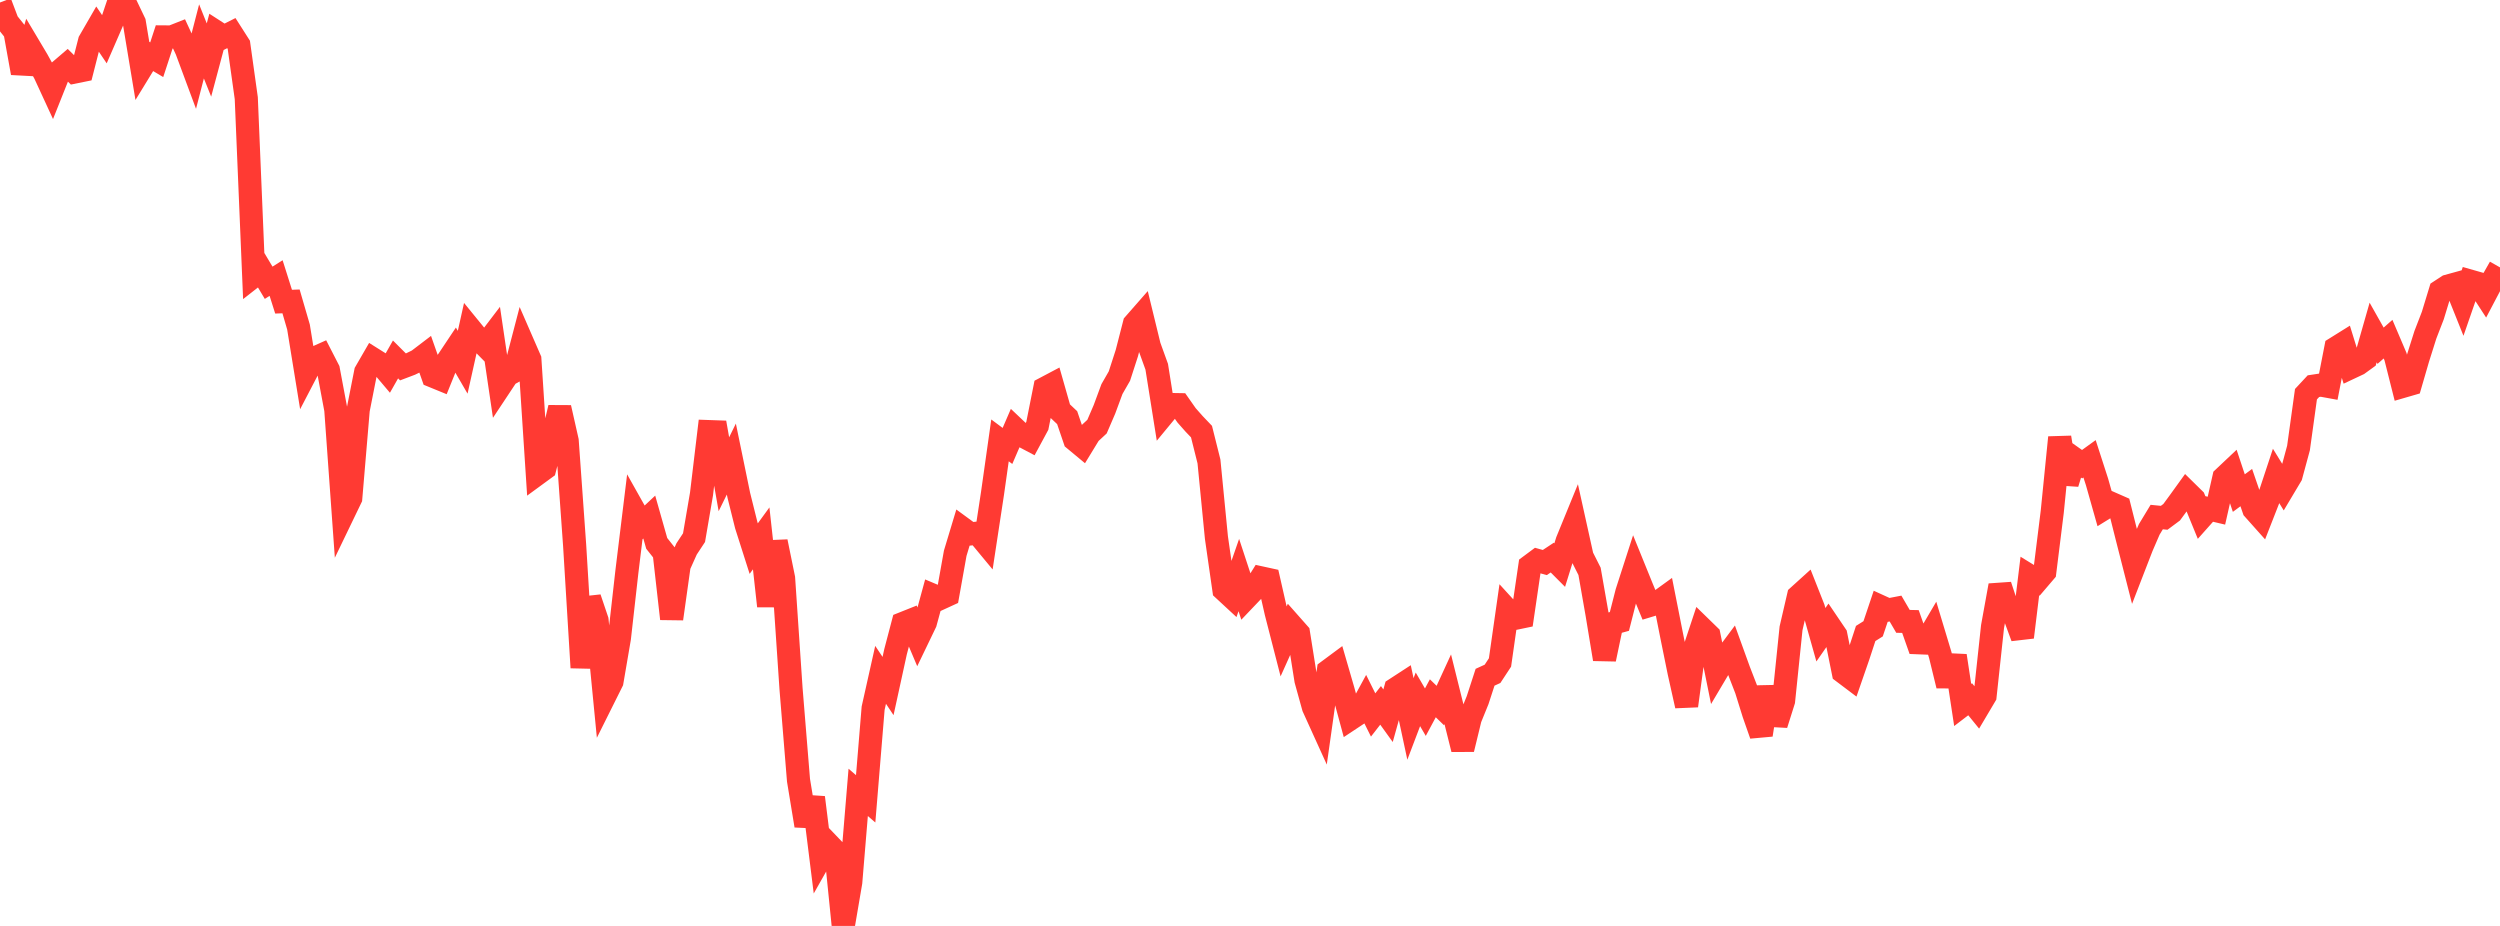 <?xml version="1.0" standalone="no"?>
<!DOCTYPE svg PUBLIC "-//W3C//DTD SVG 1.1//EN" "http://www.w3.org/Graphics/SVG/1.1/DTD/svg11.dtd">

<svg width="135" height="50" viewBox="0 0 135 50" preserveAspectRatio="none" 
  xmlns="http://www.w3.org/2000/svg"
  xmlns:xlink="http://www.w3.org/1999/xlink">


<polyline points="0.0, 0.134 0.403, 1.198 0.806, 1.703 1.209, 3.941 1.612, 2.564 2.015, 3.241 2.418, 3.972 2.821, 4.846 3.224, 3.835 3.627, 3.49 4.03, 3.888 4.433, 3.806 4.836, 2.227 5.239, 1.529 5.642, 2.126 6.045, 1.198 6.448, 0.0 6.851, 0.373 7.254, 1.216 7.657, 3.643 8.06, 2.985 8.463, 3.225 8.866, 1.994 9.269, 1.997 9.672, 1.838 10.075, 2.708 10.478, 3.793 10.881, 2.235 11.284, 3.241 11.687, 1.732 12.09, 1.992 12.493, 1.788 12.896, 2.42 13.299, 5.3 13.701, 14.909 14.104, 14.594 14.507, 15.27 14.91, 15.015 15.313, 16.29 15.716, 16.275 16.119, 17.66 16.522, 20.14 16.925, 19.367 17.328, 19.187 17.731, 19.972 18.134, 22.123 18.537, 27.735 18.94, 26.899 19.343, 22.132 19.746, 20.089 20.149, 19.392 20.552, 19.645 20.955, 20.121 21.358, 19.41 21.761, 19.813 22.164, 19.66 22.567, 19.464 22.97, 19.157 23.373, 20.306 23.776, 20.471 24.179, 19.474 24.582, 18.869 24.985, 19.562 25.388, 17.752 25.791, 18.246 26.194, 18.656 26.597, 18.127 27.0, 20.858 27.403, 20.25 27.806, 20.027 28.209, 18.483 28.612, 19.408 29.015, 25.588 29.418, 25.293 29.821, 23.716 30.224, 22.014 30.627, 23.799 31.03, 29.442 31.433, 36.051 31.836, 32.297 32.239, 33.491 32.642, 37.616 33.045, 36.808 33.448, 34.453 33.851, 30.879 34.254, 27.582 34.657, 28.299 35.06, 27.921 35.463, 29.342 35.866, 29.85 36.269, 33.414 36.672, 30.542 37.075, 29.644 37.478, 29.033 37.881, 26.678 38.284, 23.307 38.687, 23.321 39.09, 25.61 39.493, 24.789 39.896, 26.747 40.299, 28.364 40.701, 29.625 41.104, 29.072 41.507, 32.727 41.91, 29.249 42.313, 31.223 42.716, 37.19 43.119, 42.133 43.522, 44.584 43.925, 43.066 44.328, 46.297 44.731, 45.585 45.134, 46.006 45.537, 50.0 45.94, 47.639 46.343, 42.788 46.746, 43.137 47.149, 38.242 47.552, 36.441 47.955, 37.046 48.358, 35.2 48.761, 33.668 49.164, 33.507 49.567, 34.459 49.97, 33.622 50.373, 32.143 50.776, 32.313 51.179, 32.128 51.582, 29.874 51.985, 28.539 52.388, 28.834 52.791, 28.79 53.194, 29.277 53.597, 26.632 54.0, 23.781 54.403, 24.081 54.806, 23.148 55.209, 23.53 55.612, 23.743 56.015, 22.995 56.418, 20.972 56.821, 20.759 57.224, 22.173 57.627, 22.554 58.03, 23.737 58.433, 24.072 58.836, 23.412 59.239, 23.038 59.642, 22.101 60.045, 21.01 60.448, 20.308 60.851, 19.063 61.254, 17.495 61.657, 17.035 62.06, 18.688 62.463, 19.804 62.866, 22.334 63.269, 21.846 63.672, 21.853 64.075, 22.428 64.478, 22.884 64.881, 23.307 65.284, 24.918 65.687, 29.031 66.09, 31.841 66.493, 32.214 66.896, 31.052 67.299, 32.277 67.701, 31.855 68.104, 31.208 68.507, 31.296 68.91, 33.07 69.313, 34.639 69.716, 33.742 70.119, 34.198 70.522, 36.731 70.925, 38.185 71.328, 39.073 71.731, 36.225 72.134, 35.926 72.537, 37.315 72.94, 38.805 73.343, 38.538 73.746, 37.798 74.149, 38.608 74.552, 38.09 74.955, 38.649 75.358, 37.202 75.761, 36.94 76.164, 38.824 76.567, 37.764 76.97, 38.458 77.373, 37.707 77.776, 38.098 78.179, 37.221 78.582, 38.844 78.985, 40.457 79.388, 38.8 79.791, 37.809 80.194, 36.571 80.597, 36.387 81.0, 35.773 81.403, 32.949 81.806, 33.391 82.209, 33.307 82.612, 30.564 83.015, 30.264 83.418, 30.377 83.821, 30.111 84.224, 30.515 84.627, 29.219 85.03, 28.234 85.433, 30.055 85.836, 30.854 86.239, 33.153 86.642, 35.595 87.045, 33.669 87.448, 33.558 87.851, 31.98 88.254, 30.731 88.657, 31.724 89.06, 32.7 89.463, 32.578 89.866, 32.286 90.269, 34.322 90.672, 36.306 91.075, 38.113 91.478, 35.136 91.881, 33.92 92.284, 34.313 92.687, 36.302 93.09, 35.622 93.493, 35.082 93.896, 36.198 94.299, 37.239 94.701, 38.53 95.104, 39.681 95.507, 37.102 95.91, 39.12 96.313, 37.842 96.716, 33.931 97.119, 32.191 97.522, 31.826 97.925, 32.846 98.328, 34.276 98.731, 33.697 99.134, 34.293 99.537, 36.296 99.94, 36.6 100.343, 35.437 100.746, 34.208 101.149, 33.955 101.552, 32.756 101.955, 32.94 102.358, 32.862 102.761, 33.553 103.164, 33.562 103.567, 34.707 103.97, 34.723 104.373, 34.039 104.776, 35.375 105.179, 37.026 105.582, 35.411 105.985, 38.068 106.388, 37.76 106.791, 38.255 107.194, 37.575 107.597, 33.837 108.0, 31.615 108.403, 32.837 108.806, 33.312 109.209, 34.408 109.612, 31.106 110.015, 31.354 110.418, 30.882 110.821, 27.64 111.224, 23.623 111.627, 26.106 112.03, 24.781 112.433, 25.066 112.836, 24.775 113.239, 26.023 113.642, 27.448 114.045, 27.199 114.448, 27.376 114.851, 28.98 115.254, 30.561 115.657, 29.52 116.06, 28.587 116.463, 27.921 116.866, 27.961 117.269, 27.661 117.672, 27.112 118.075, 26.553 118.478, 26.949 118.881, 27.934 119.284, 27.481 119.687, 27.576 120.09, 25.794 120.493, 25.414 120.896, 26.627 121.299, 26.33 121.701, 27.499 122.104, 27.951 122.507, 26.92 122.91, 25.703 123.313, 26.357 123.716, 25.681 124.119, 24.193 124.522, 21.286 124.925, 20.853 125.328, 20.792 125.731, 20.865 126.134, 18.796 126.537, 18.545 126.94, 19.847 127.343, 19.657 127.746, 19.365 128.149, 17.955 128.552, 18.67 128.955, 18.314 129.358, 19.261 129.761, 20.86 130.164, 20.743 130.567, 19.357 130.97, 18.08 131.373, 17.037 131.776, 15.714 132.179, 15.451 132.582, 15.34 132.985, 16.346 133.388, 15.181 133.791, 15.296 134.194, 15.915 134.597, 15.149 135.0, 14.439" fill="none" stroke="#ff3a33" stroke-width="1.25"/>

</svg>